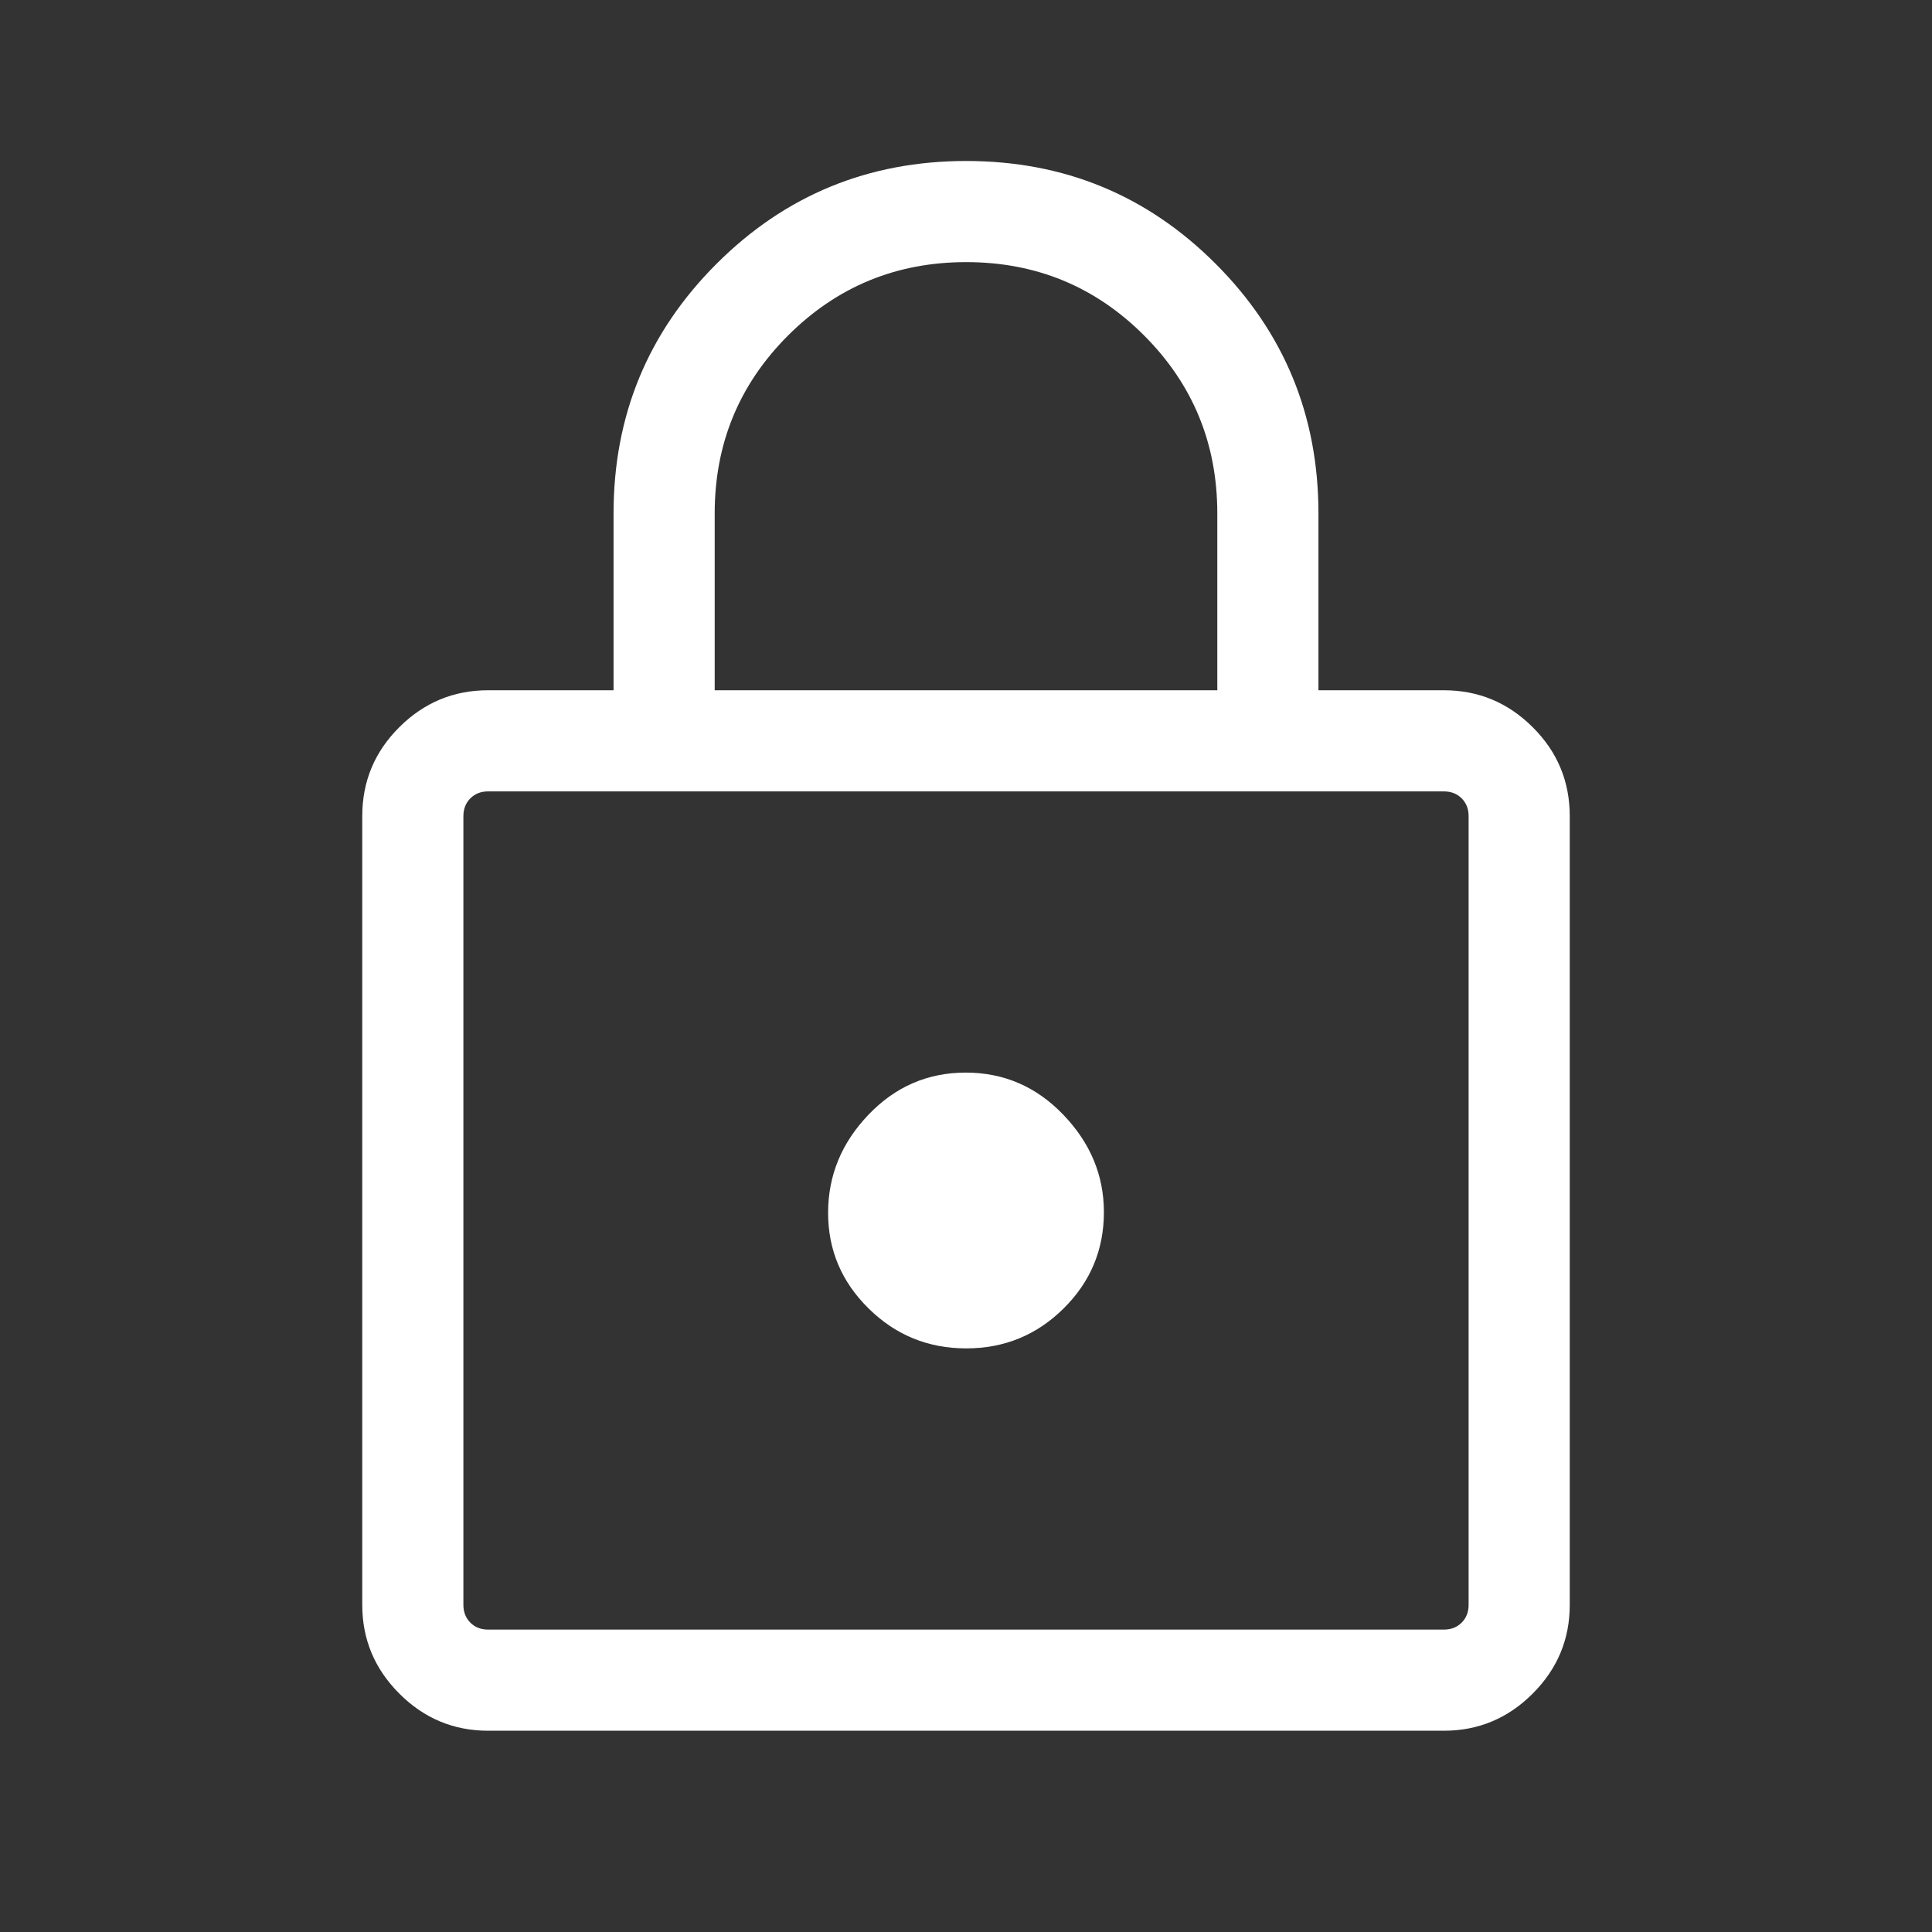 <svg width="40" height="40" viewBox="0 0 40 40" fill="none" xmlns="http://www.w3.org/2000/svg">
<rect x="0" y="0" width="40" height="40" fill="#333333" stroke="none"/>
<path d="M10.107 35.833C9.393 35.833 8.78 35.577 8.268 35.065C7.756 34.553 7.5 33.941 7.5 33.227V16.898C7.5 16.178 7.756 15.564 8.268 15.055C8.78 14.545 9.393 14.291 10.107 14.291H12.703V10.63C12.703 8.605 13.413 6.883 14.834 5.463C16.254 4.043 17.978 3.333 20.004 3.333C22.03 3.333 23.752 4.043 25.17 5.463C26.588 6.883 27.297 8.605 27.297 10.63V14.291H29.893C30.607 14.291 31.22 14.545 31.732 15.055C32.244 15.564 32.5 16.178 32.5 16.898V33.227C32.5 33.941 32.244 34.553 31.732 35.065C31.22 35.577 30.607 35.833 29.893 35.833H10.107ZM10.107 33.739H29.893C30.043 33.739 30.166 33.691 30.262 33.595C30.358 33.499 30.406 33.376 30.406 33.227V16.898C30.406 16.748 30.358 16.625 30.262 16.529C30.166 16.433 30.043 16.385 29.893 16.385H10.107C9.957 16.385 9.834 16.433 9.738 16.529C9.642 16.625 9.594 16.748 9.594 16.898V33.227C9.594 33.376 9.642 33.499 9.738 33.595C9.834 33.691 9.957 33.739 10.107 33.739ZM20.005 27.917C20.793 27.917 21.465 27.641 22.021 27.09C22.577 26.54 22.855 25.875 22.855 25.096C22.855 24.335 22.575 23.663 22.016 23.081C21.457 22.498 20.784 22.207 19.995 22.207C19.207 22.207 18.535 22.498 17.979 23.081C17.423 23.663 17.145 24.339 17.145 25.11C17.145 25.881 17.425 26.541 17.984 27.091C18.543 27.642 19.216 27.917 20.005 27.917ZM14.797 14.291H25.203V10.63C25.203 9.185 24.698 7.957 23.687 6.945C22.676 5.933 21.448 5.427 20.004 5.427C18.56 5.427 17.331 5.933 16.317 6.945C15.304 7.957 14.797 9.185 14.797 10.63V14.291Z" fill="white"/>
</svg>

